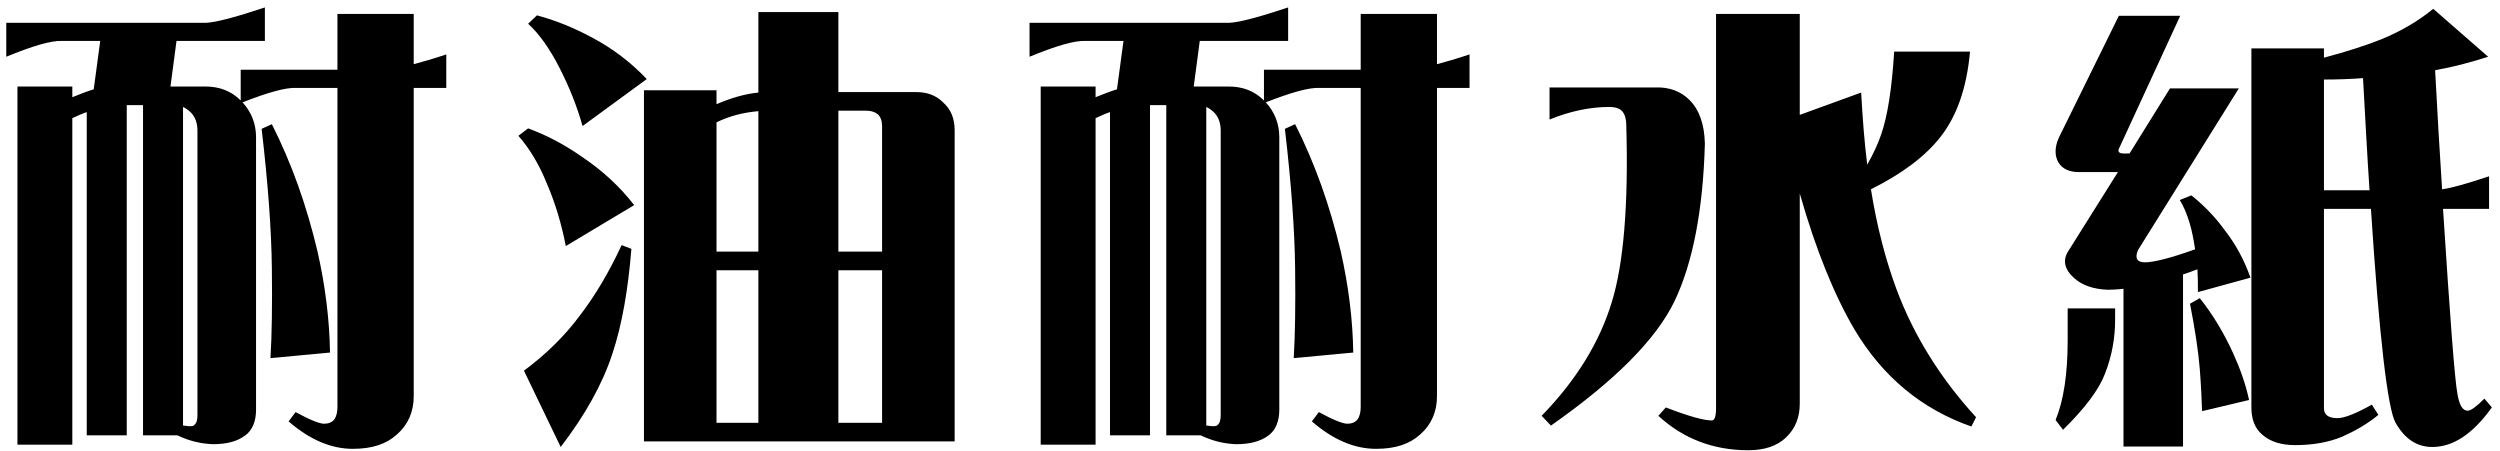 <svg width="172" height="31" viewBox="0 0 172 31" fill="none" xmlns="http://www.w3.org/2000/svg">
<path d="M5.968 29.952V7.712C5.68 7.808 5.328 7.968 4.976 8.128V30.592H1.2V5.952H4.976V6.688C5.52 6.464 6.032 6.272 6.448 6.144L6.896 2.816H4.272C3.504 2.784 2.224 3.168 0.432 3.904V1.568H14.192C14.864 1.536 16.208 1.184 18.224 0.512V2.816H12.144L11.728 5.952H14.128C15.12 5.952 15.92 6.272 16.56 6.912V4.8H23.216V0.96H28.464V4.416C29.072 4.256 29.84 4.032 30.704 3.744V6.048H28.464V27.264C28.464 28.32 28.08 29.216 27.312 29.888C26.576 30.56 25.584 30.88 24.272 30.88C22.768 30.88 21.296 30.24 19.856 28.992L20.336 28.352C21.328 28.896 22 29.152 22.288 29.152C22.608 29.152 22.832 29.056 22.992 28.864C23.152 28.64 23.216 28.352 23.216 28V6.048H20.368C19.632 6.016 18.416 6.368 16.688 7.04C17.296 7.712 17.616 8.512 17.616 9.44V28.192C17.616 28.992 17.36 29.6 16.88 29.952C16.336 30.368 15.6 30.56 14.64 30.56C13.808 30.528 13.008 30.336 12.208 29.952H9.84V7.232H8.72V29.952H5.968ZM12.656 29.28C13.04 29.344 13.264 29.344 13.36 29.248C13.52 29.12 13.584 28.896 13.584 28.576V8.992C13.584 8.512 13.456 8.096 13.168 7.776C13.008 7.616 12.816 7.456 12.592 7.36V29.28H12.656ZM18.704 18.432C18.672 15.872 18.448 12.672 18 8.864L18.704 8.544C20.08 11.264 21.104 14.176 21.84 17.28C22.384 19.68 22.672 22.016 22.704 24.256L18.608 24.64C18.704 23.072 18.736 20.992 18.704 18.432ZM49.296 7.168C50.352 6.72 51.248 6.464 52.176 6.368V0.832H57.68V6.336H63.056C63.792 6.336 64.4 6.56 64.88 7.04C65.424 7.52 65.68 8.16 65.68 8.96V30.368H44.304V6.208H49.296V7.168ZM38.48 4.64C37.84 3.392 37.136 2.368 36.336 1.632L36.944 1.056C38.256 1.408 39.504 1.92 40.752 2.592C42.192 3.36 43.44 4.32 44.496 5.44L40.08 8.672C39.696 7.296 39.152 5.952 38.48 4.64ZM60.688 17.312V8.704C60.688 8.32 60.592 8.032 60.368 7.84C60.144 7.68 59.888 7.616 59.6 7.616H57.68V17.312H60.688ZM52.176 7.648C51.12 7.744 50.224 7.968 49.296 8.416V17.312H52.176V7.648ZM37.616 12.608C37.072 11.264 36.4 10.176 35.664 9.344L36.336 8.832C37.648 9.312 38.896 9.984 40.08 10.816C41.456 11.744 42.64 12.832 43.632 14.112L38.928 16.928C38.64 15.456 38.224 14.016 37.616 12.608ZM36.048 25.504C37.552 24.384 38.832 23.136 39.856 21.76C40.944 20.352 41.904 18.72 42.768 16.864L43.44 17.12C43.216 19.904 42.8 22.336 42.128 24.352C41.456 26.4 40.272 28.544 38.576 30.752L36.048 25.504ZM49.296 18.592V29.088H52.176V18.592H49.296ZM60.688 29.088V18.592H57.68V29.088H60.688ZM76.368 29.952V7.712C76.08 7.808 75.728 7.968 75.376 8.128V30.592H71.6V5.952H75.376V6.688C75.92 6.464 76.432 6.272 76.848 6.144L77.296 2.816H74.672C73.904 2.784 72.624 3.168 70.832 3.904V1.568H84.592C85.264 1.536 86.608 1.184 88.624 0.512V2.816H82.544L82.128 5.952H84.528C85.52 5.952 86.32 6.272 86.96 6.912V4.8H93.616V0.96H98.864V4.416C99.472 4.256 100.24 4.032 101.104 3.744V6.048H98.864V27.264C98.864 28.32 98.48 29.216 97.712 29.888C96.976 30.56 95.984 30.88 94.672 30.88C93.168 30.88 91.696 30.24 90.256 28.992L90.736 28.352C91.728 28.896 92.4 29.152 92.688 29.152C93.008 29.152 93.232 29.056 93.392 28.864C93.552 28.64 93.616 28.352 93.616 28V6.048H90.768C90.032 6.016 88.816 6.368 87.088 7.04C87.696 7.712 88.016 8.512 88.016 9.44V28.192C88.016 28.992 87.76 29.6 87.28 29.952C86.736 30.368 86 30.56 85.04 30.56C84.208 30.528 83.408 30.336 82.608 29.952H80.24V7.232H79.12V29.952H76.368ZM83.056 29.28C83.44 29.344 83.664 29.344 83.76 29.248C83.92 29.12 83.984 28.896 83.984 28.576V8.992C83.984 8.512 83.856 8.096 83.568 7.776C83.408 7.616 83.216 7.456 82.992 7.36V29.28H83.056ZM89.104 18.432C89.072 15.872 88.848 12.672 88.4 8.864L89.104 8.544C90.48 11.264 91.504 14.176 92.24 17.28C92.784 19.68 93.072 22.016 93.104 24.256L89.008 24.64C89.104 23.072 89.136 20.992 89.104 18.432ZM135.536 3.552C135.312 6.08 134.608 8.032 133.488 9.44C132.432 10.784 130.832 11.968 128.72 13.024C129.136 15.616 129.744 17.92 130.48 19.904C131.664 23.072 133.488 26.016 135.952 28.704L135.632 29.344C132.24 28.16 129.552 25.952 127.6 22.688C126.224 20.352 124.944 17.248 123.824 13.312V27.776C123.824 28.736 123.504 29.504 122.864 30.112C122.256 30.688 121.392 30.976 120.272 30.976C117.872 30.976 115.792 30.176 114.096 28.608L114.608 28.032C116.176 28.64 117.232 28.928 117.776 28.928C117.968 28.928 118.064 28.64 118.064 28.064V0.96H123.824V7.904L128.048 6.368C128.144 8.128 128.272 9.792 128.464 11.328C128.88 10.592 129.2 9.92 129.424 9.248C129.872 7.968 130.16 6.08 130.32 3.552H135.536ZM113.904 6.016C114.832 5.984 115.632 6.272 116.24 6.88C116.912 7.552 117.264 8.544 117.296 9.888C117.168 14.464 116.464 18.08 115.216 20.704C113.936 23.36 111.088 26.208 106.704 29.28L106.064 28.608C108.464 26.144 110.064 23.52 110.896 20.768C111.696 18.176 112.048 14.112 111.888 8.64C111.888 8.128 111.76 7.776 111.536 7.584C111.344 7.424 111.088 7.36 110.704 7.36C109.392 7.36 108.016 7.648 106.608 8.224V6.016H113.904ZM159.888 3.328V3.968C161.456 3.552 162.736 3.136 163.792 2.72C165.136 2.176 166.352 1.472 167.408 0.608L171.184 3.904C170 4.288 168.784 4.608 167.536 4.832C167.696 7.872 167.856 10.592 168.016 13.024C168.72 12.928 169.808 12.608 171.248 12.128V14.368H168.08C168.56 21.824 168.88 26.08 169.072 27.104C169.2 27.872 169.424 28.256 169.776 28.256C170 28.256 170.384 27.968 170.928 27.424L171.44 28.032C170.128 29.856 168.784 30.752 167.344 30.752C166.288 30.752 165.456 30.208 164.816 29.088C164.272 28.128 163.696 23.232 163.12 14.368H159.888V28.096C159.888 28.544 160.208 28.768 160.816 28.768C161.296 28.768 162.096 28.448 163.184 27.84L163.632 28.544C162.896 29.152 162.064 29.632 161.136 30.048C160.208 30.432 159.12 30.624 157.904 30.624C156.976 30.624 156.208 30.4 155.664 29.92C155.152 29.504 154.896 28.864 154.896 28.032V3.328H159.888ZM147.088 17.216C146.864 17.76 147.024 18.048 147.568 18.048C148.176 18.048 149.328 17.76 151.024 17.152L150.928 16.576C150.736 15.456 150.416 14.496 149.968 13.76L150.768 13.44C151.6 14.112 152.368 14.88 153.04 15.808C153.84 16.832 154.416 17.92 154.832 19.104L151.216 20.096C151.216 19.552 151.216 19.04 151.184 18.528C150.832 18.656 150.512 18.784 150.192 18.88V30.72H146.096V19.872C145.744 19.904 145.392 19.936 145.04 19.936C144.016 19.904 143.216 19.616 142.672 19.104C142.064 18.56 141.904 17.952 142.256 17.344L145.712 11.84H143.216C142.416 11.872 141.904 11.648 141.616 11.168C141.488 10.944 141.424 10.688 141.424 10.432C141.424 10.144 141.488 9.824 141.648 9.472L145.776 1.088H150L145.808 10.176C145.648 10.464 145.808 10.592 146.288 10.56H146.512L149.296 6.08H154.032L147.088 17.216ZM163.024 13.088C162.864 10.752 162.736 8.192 162.576 5.376C161.712 5.44 160.816 5.472 159.888 5.472V13.088H163.024ZM151.344 25.376C151.248 24.192 151.024 22.688 150.672 20.896L151.344 20.512C152.24 21.632 153.008 22.912 153.648 24.32C154.128 25.376 154.512 26.464 154.736 27.52L151.504 28.288C151.472 27.552 151.44 26.56 151.344 25.376ZM145.52 21.216V22.016C145.52 23.264 145.296 24.512 144.816 25.728C144.4 26.816 143.44 28.096 141.936 29.568L141.424 28.896C141.968 27.584 142.256 25.76 142.256 23.424V21.216H145.52Z" fill="black"/>
</svg>
